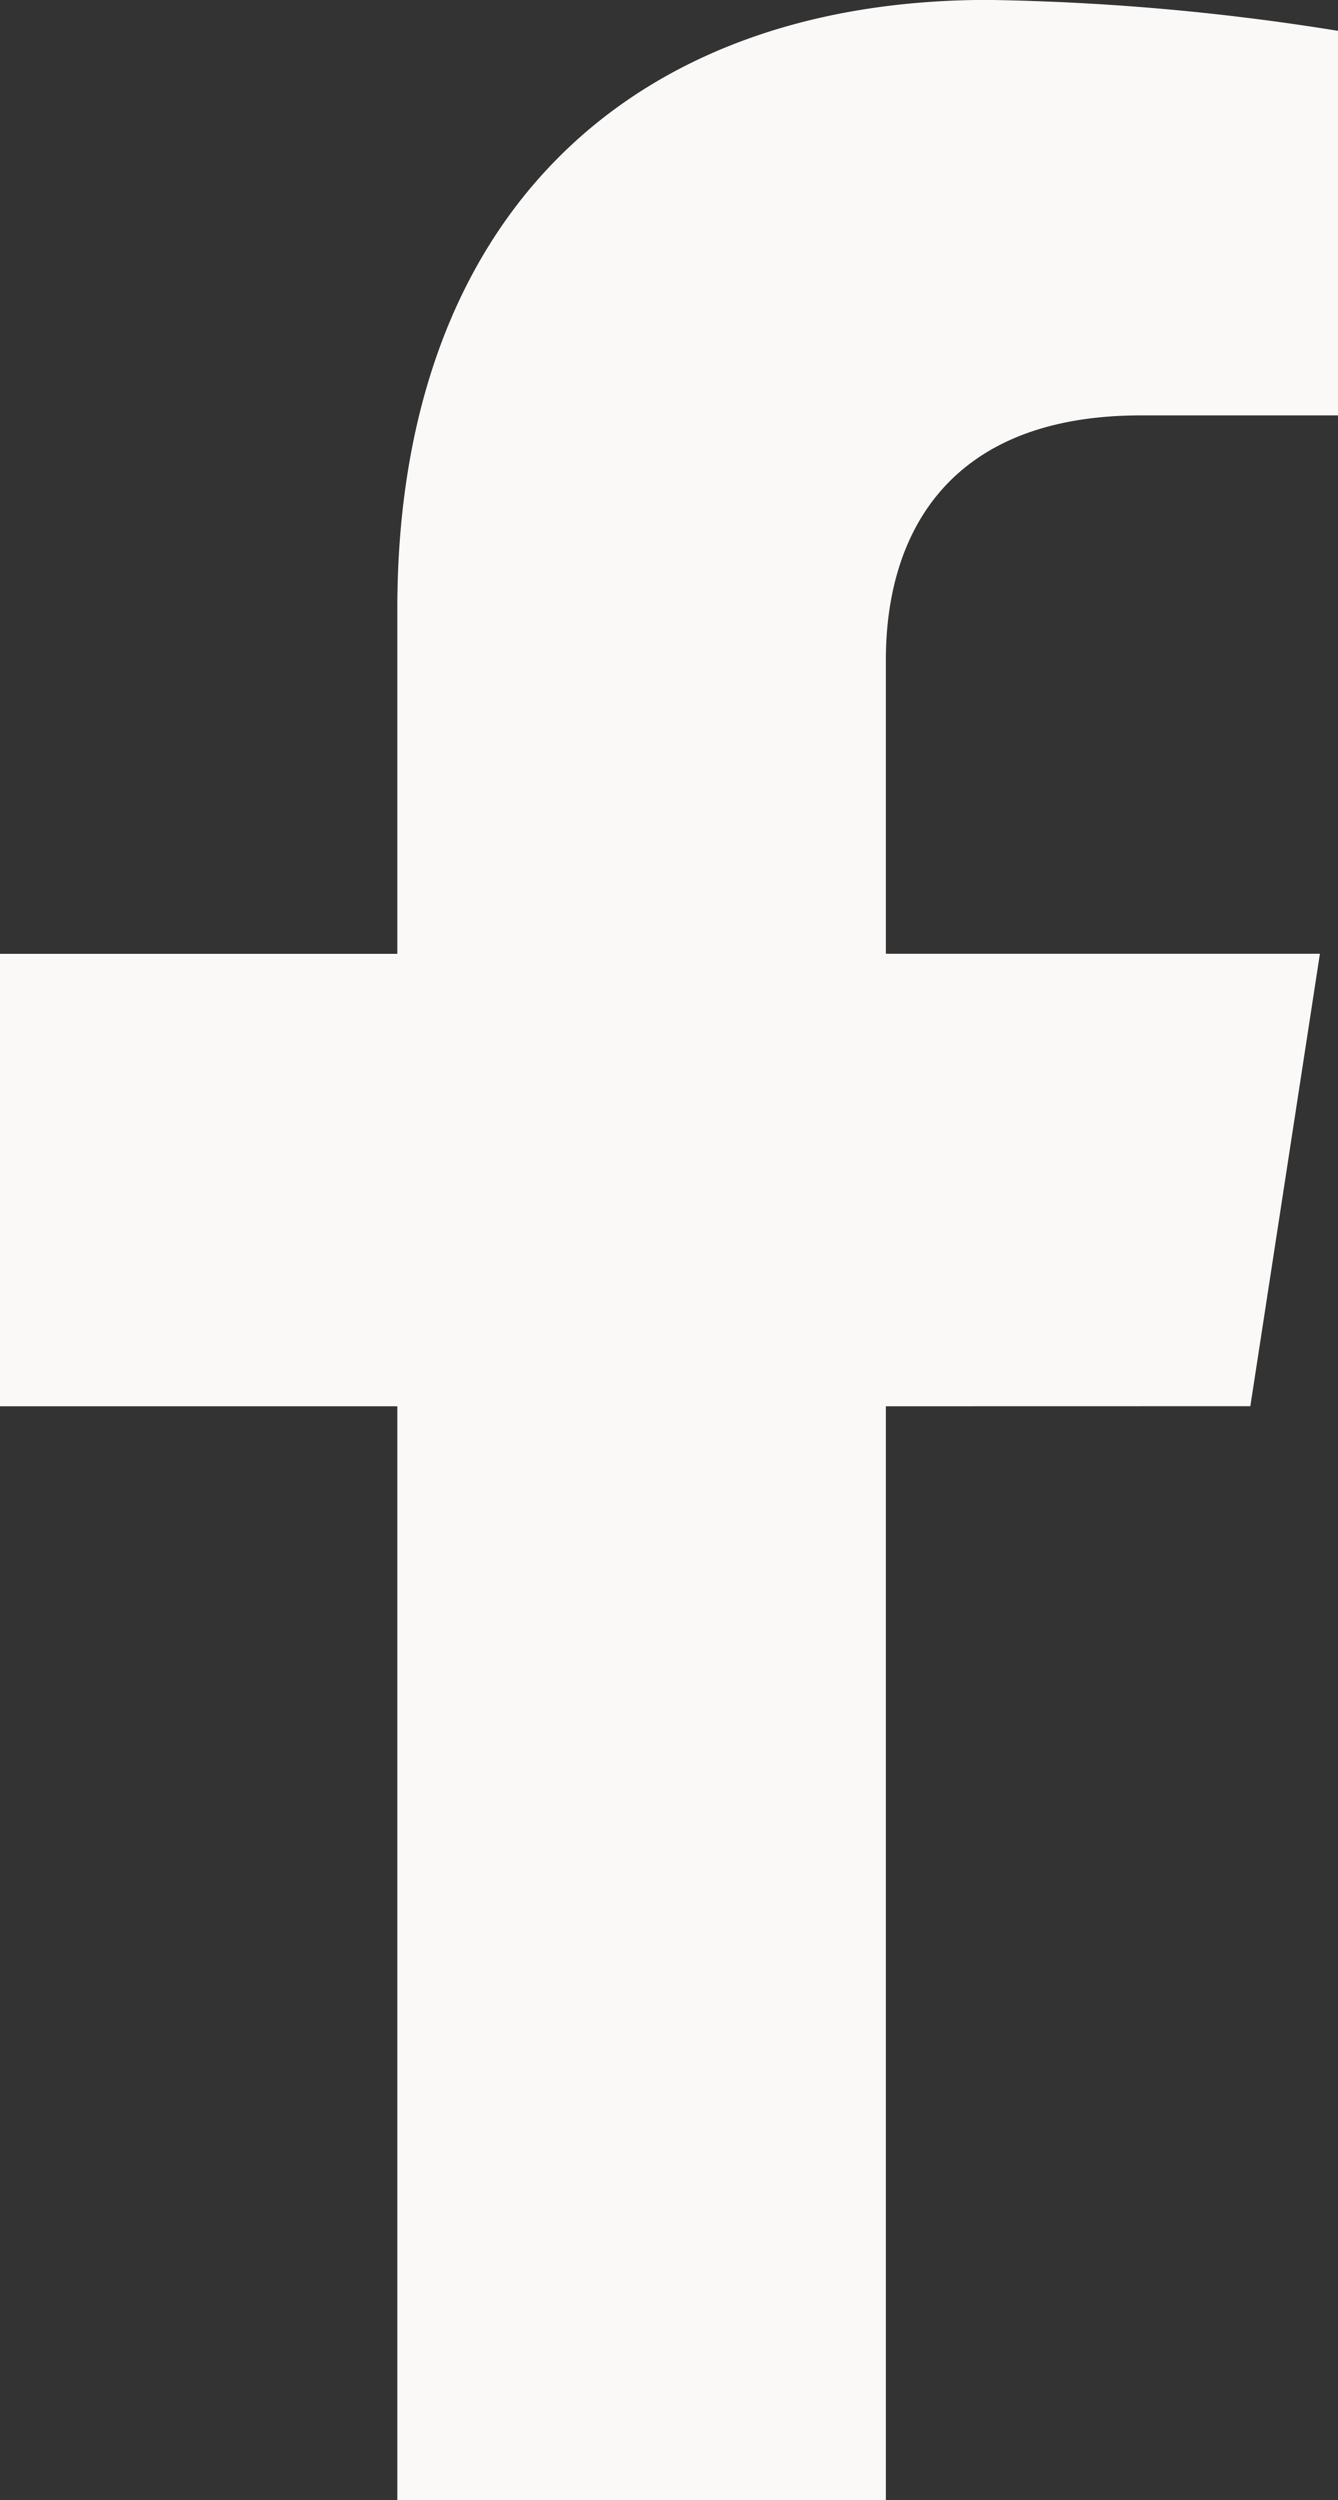 <svg xmlns="http://www.w3.org/2000/svg" width="17.309" height="32.32" viewBox="0 0 17.309 32.32">
  <rect x="0" y="0" width="17.309" height="32.32" fill="#333333" stroke="none"/>
  <path id="Icon_corebrands-facebook-f" data-name="Icon corebrands-facebook-f" d="M24.535,18.18l.9-5.849H19.82v-3.8c0-1.6.784-3.16,3.3-3.16h2.551V.4A31.123,31.123,0,0,0,21.14,0C16.519,0,13.5,2.8,13.5,7.874v4.458H8.36v5.849H13.5v14.14H19.82V18.181Z" transform="translate(-8.36 -0.001)" fill="#faf9f7"/>
</svg>
